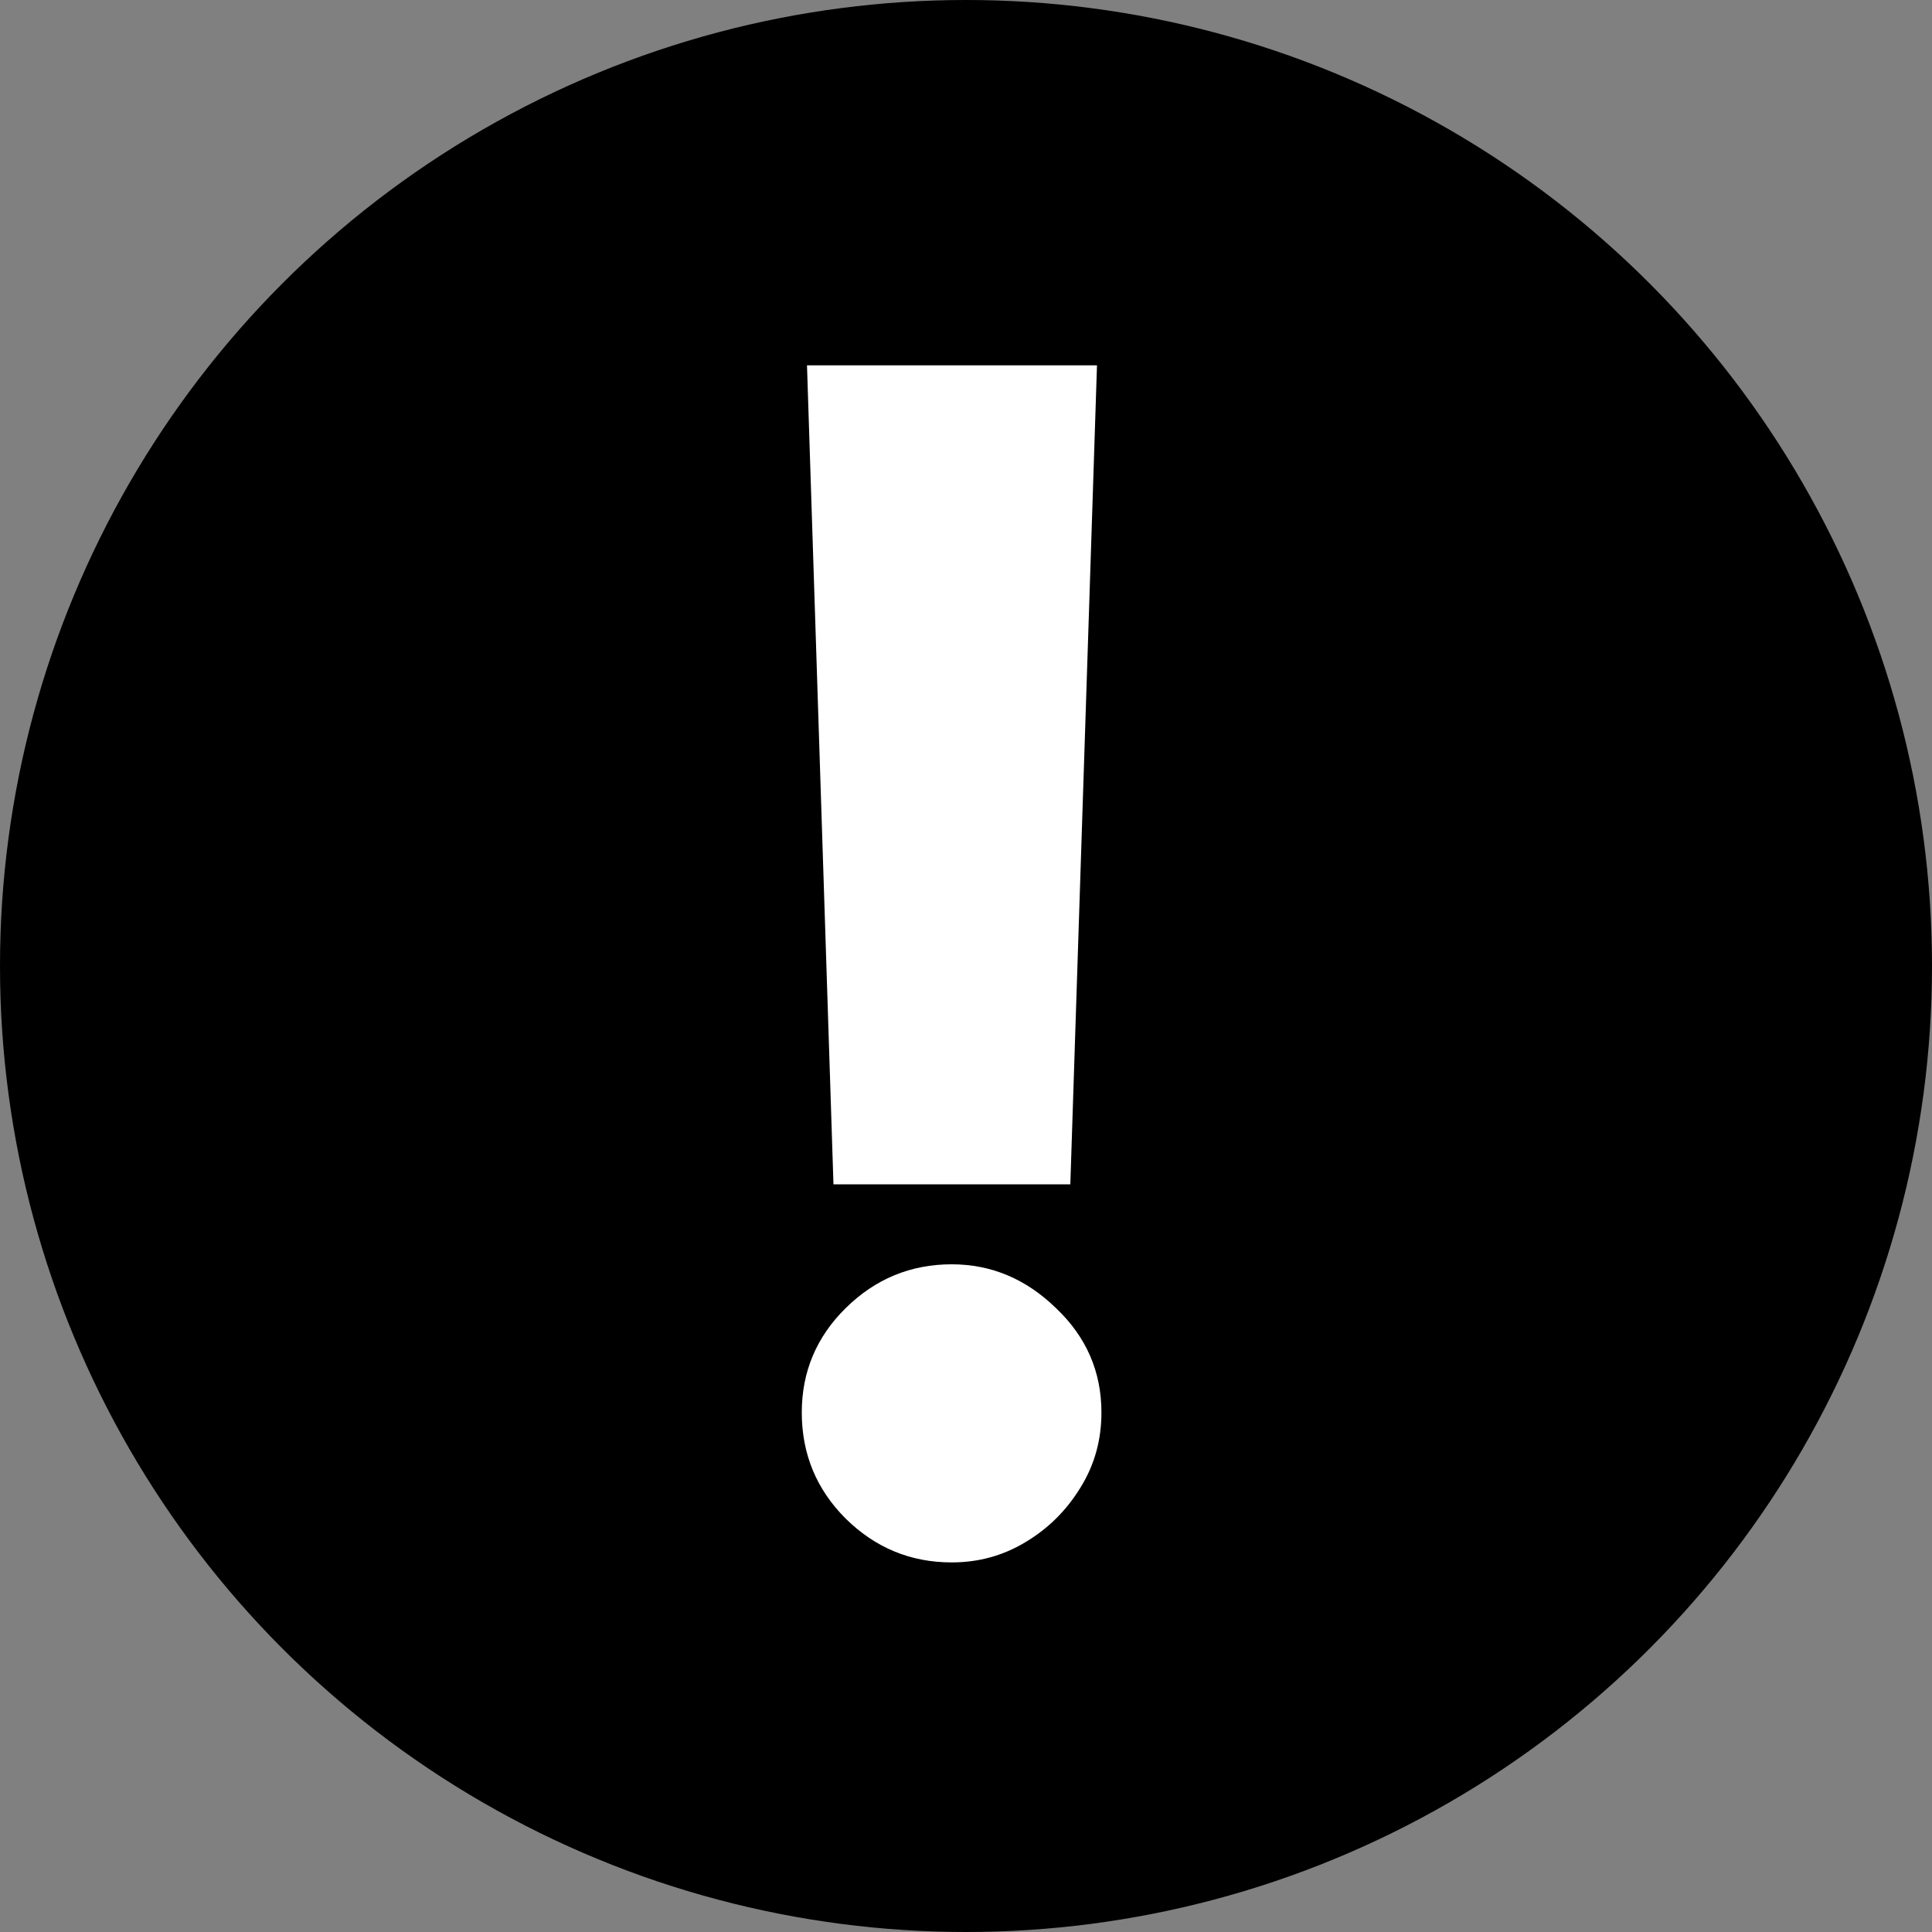 <svg width="10" height="10" viewBox="0 0 10 10" fill="none" xmlns="http://www.w3.org/2000/svg">
<rect x="0" y="0" width="10" height="10" fill="#808080" stroke="none"/>
<circle cx="5" cy="5" r="5" fill="black"/>
<path d="M5.678 1.891L5.54 6.13H4.314L4.177 1.891H5.678ZM4.926 8.087C4.713 8.087 4.53 8.011 4.377 7.86C4.226 7.709 4.15 7.526 4.15 7.311C4.15 7.1 4.226 6.92 4.377 6.771C4.53 6.62 4.713 6.544 4.926 6.544C5.131 6.544 5.311 6.62 5.466 6.771C5.623 6.92 5.701 7.1 5.701 7.311C5.701 7.454 5.665 7.584 5.591 7.702C5.519 7.819 5.425 7.912 5.308 7.982C5.192 8.052 5.065 8.087 4.926 8.087Z" fill="white"/>
</svg>
